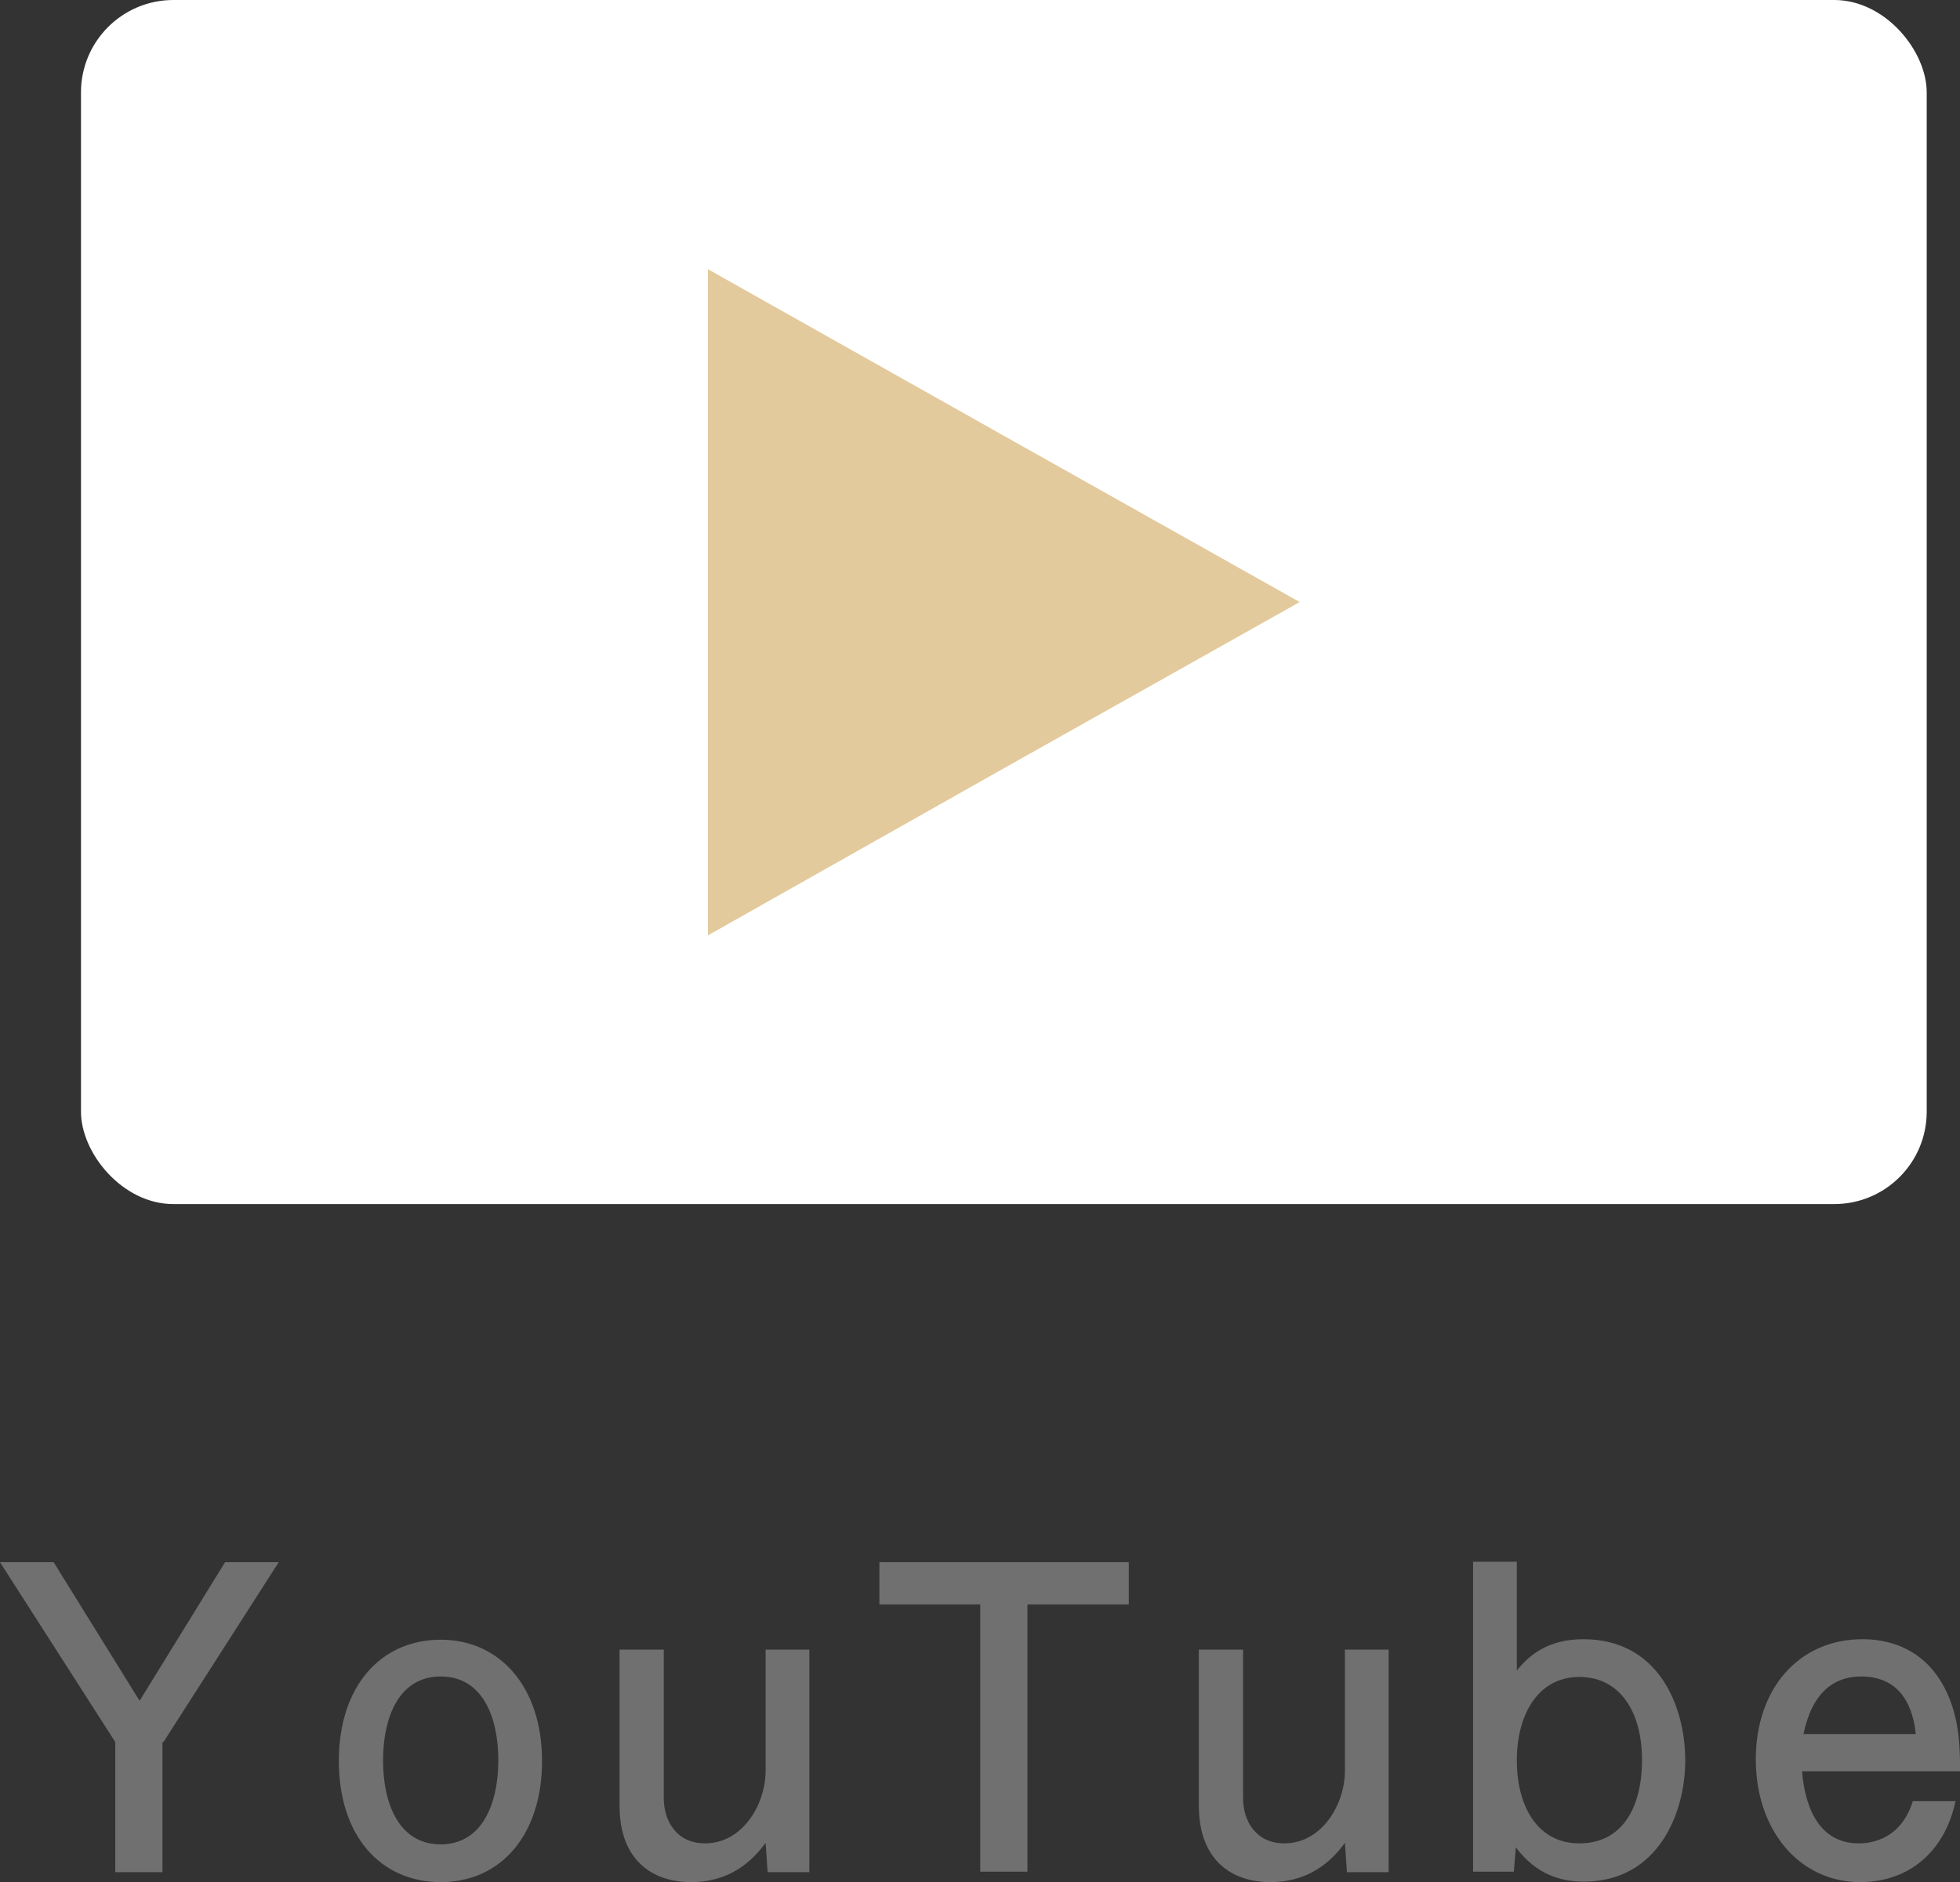 <?xml version="1.0" encoding="UTF-8"?><svg id="_レイヤー_2" xmlns="http://www.w3.org/2000/svg" viewBox="0 0 39.45 37.89"><rect x="0" y="0" width="39.45" height="37.89" fill="#333333" stroke="none"/><defs><style>.cls-1{fill:#e3ca9c;}.cls-1,.cls-2,.cls-3{stroke-width:0px;}.cls-2{fill:#fff;}.cls-3{fill:#717071;}</style></defs><g id="_レイヤー_1-2"><path class="cls-3" d="m3.27,35.07v2.62h-.95v-2.62l-2.32-3.62h1.08l1.73,2.79,1.72-2.79h1.08l-2.32,3.62Z"/><path class="cls-3" d="m8.87,37.89c-1.21,0-2.05-.93-2.05-2.44s.85-2.44,2.05-2.44,2.04.96,2.04,2.44-.82,2.44-2.04,2.44Zm0-4.14c-.84,0-1.16.82-1.16,1.69s.32,1.69,1.16,1.69,1.16-.83,1.16-1.69-.31-1.69-1.16-1.69Z"/><path class="cls-3" d="m15.45,37.68l-.04-.58c-.16.21-.59.79-1.5.79-.79,0-1.44-.45-1.44-1.54v-3.14h.89v2.99c0,.46.26.91.83.91.76,0,1.22-.79,1.22-1.46v-2.44h.88v4.48h-.84Z"/><path class="cls-3" d="m20.68,32.3v5.38h-.95v-5.38h-2.03v-.85h5.02v.85h-2.04Z"/><path class="cls-3" d="m27.11,37.68l-.04-.58c-.16.21-.59.79-1.5.79-.79,0-1.44-.45-1.44-1.54v-3.14h.89v2.99c0,.46.26.91.83.91.76,0,1.22-.79,1.22-1.46v-2.44h.88v4.48h-.84Z"/><path class="cls-3" d="m30.53,31.44v2.19c.25-.31.63-.63,1.34-.63,1.52,0,2.05,1.36,2.05,2.44s-.56,2.44-2.04,2.44c-.45,0-.95-.13-1.37-.69l-.04.49h-.82v-6.24h.88Zm1.26,2.32c-.85,0-1.26.78-1.26,1.68s.4,1.67,1.26,1.67,1.26-.72,1.26-1.68-.44-1.67-1.26-1.67Z"/><path class="cls-3" d="m36.27,35.66c.03.33.15,1.45,1.14,1.45.12,0,.83,0,1.09-.85h.86c-.22,1.03-.95,1.63-1.92,1.63-1.22,0-2.1-1.04-2.1-2.47s.87-2.42,2.15-2.42c.4,0,1.31.1,1.75,1.2.22.55.21,1.14.21,1.46h-3.19Zm1.19-1.91c-.91,0-1.1.89-1.16,1.16h2.26c-.03-.27-.14-1.16-1.1-1.16Z"/><rect class="cls-2" x="1.63" width="37.15" height="24.24" rx="1.86" ry="1.86"/><polygon class="cls-1" points="26.16 12.12 20.2 15.47 14.25 18.83 14.25 12.12 14.25 5.42 20.2 8.77 26.16 12.12"/></g></svg>